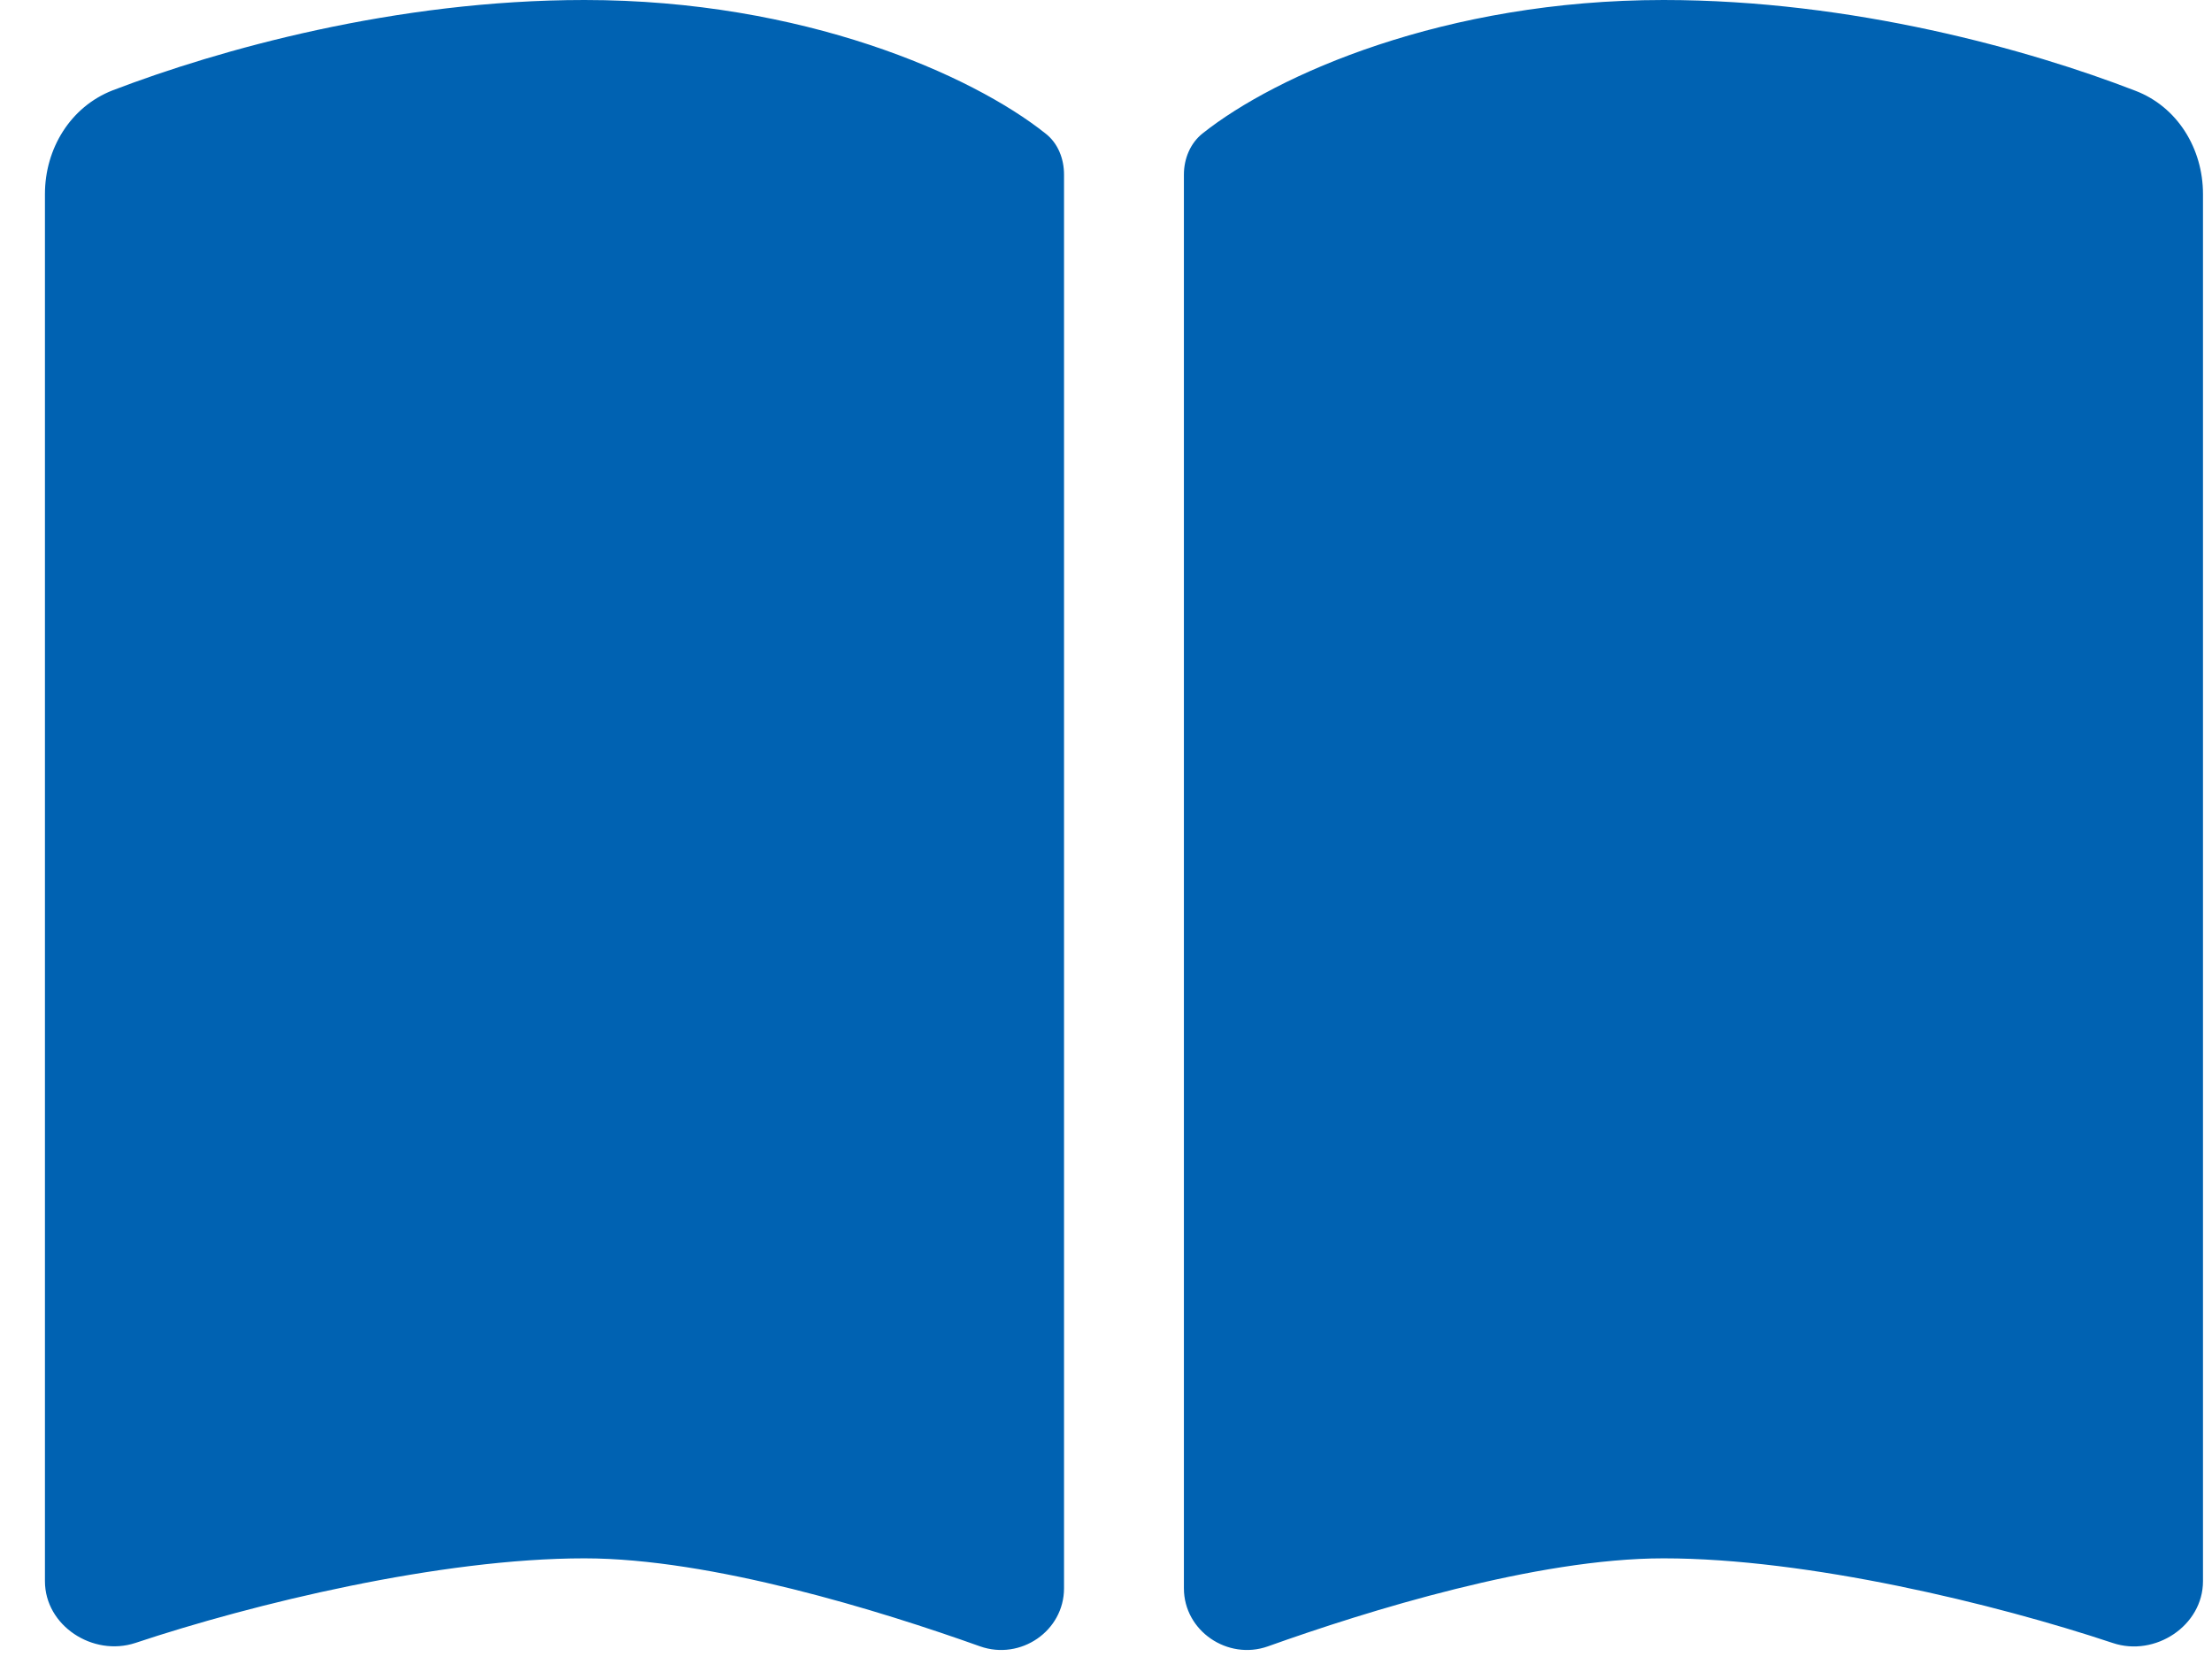 <svg width="41" height="31" viewBox="0 0 41 31" fill="none" xmlns="http://www.w3.org/2000/svg">
<path d="M18.167 30.521C18.917 30.785 19.722 30.236 19.722 29.444V3.236C19.722 2.944 19.611 2.653 19.375 2.472C18.014 1.389 14.889 0 10.833 0C7.326 0 4.049 0.924 2.09 1.674C1.305 1.979 0.833 2.757 0.833 3.597V29.312C0.833 30.139 1.722 30.715 2.507 30.458C4.694 29.729 8.16 28.889 10.833 28.889C13.187 28.889 16.319 29.861 18.167 30.521ZM23.5 30.521C25.347 29.861 28.479 28.889 30.833 28.889C33.507 28.889 36.972 29.729 39.16 30.458C39.944 30.722 40.833 30.139 40.833 29.312V3.597C40.833 2.757 40.361 1.979 39.576 1.681C37.618 0.924 34.34 0 30.833 0C26.778 0 23.653 1.389 22.292 2.472C22.062 2.653 21.944 2.944 21.944 3.236V29.444C21.944 30.236 22.757 30.785 23.5 30.521Z" fill="#0062B2"/>
</svg>
